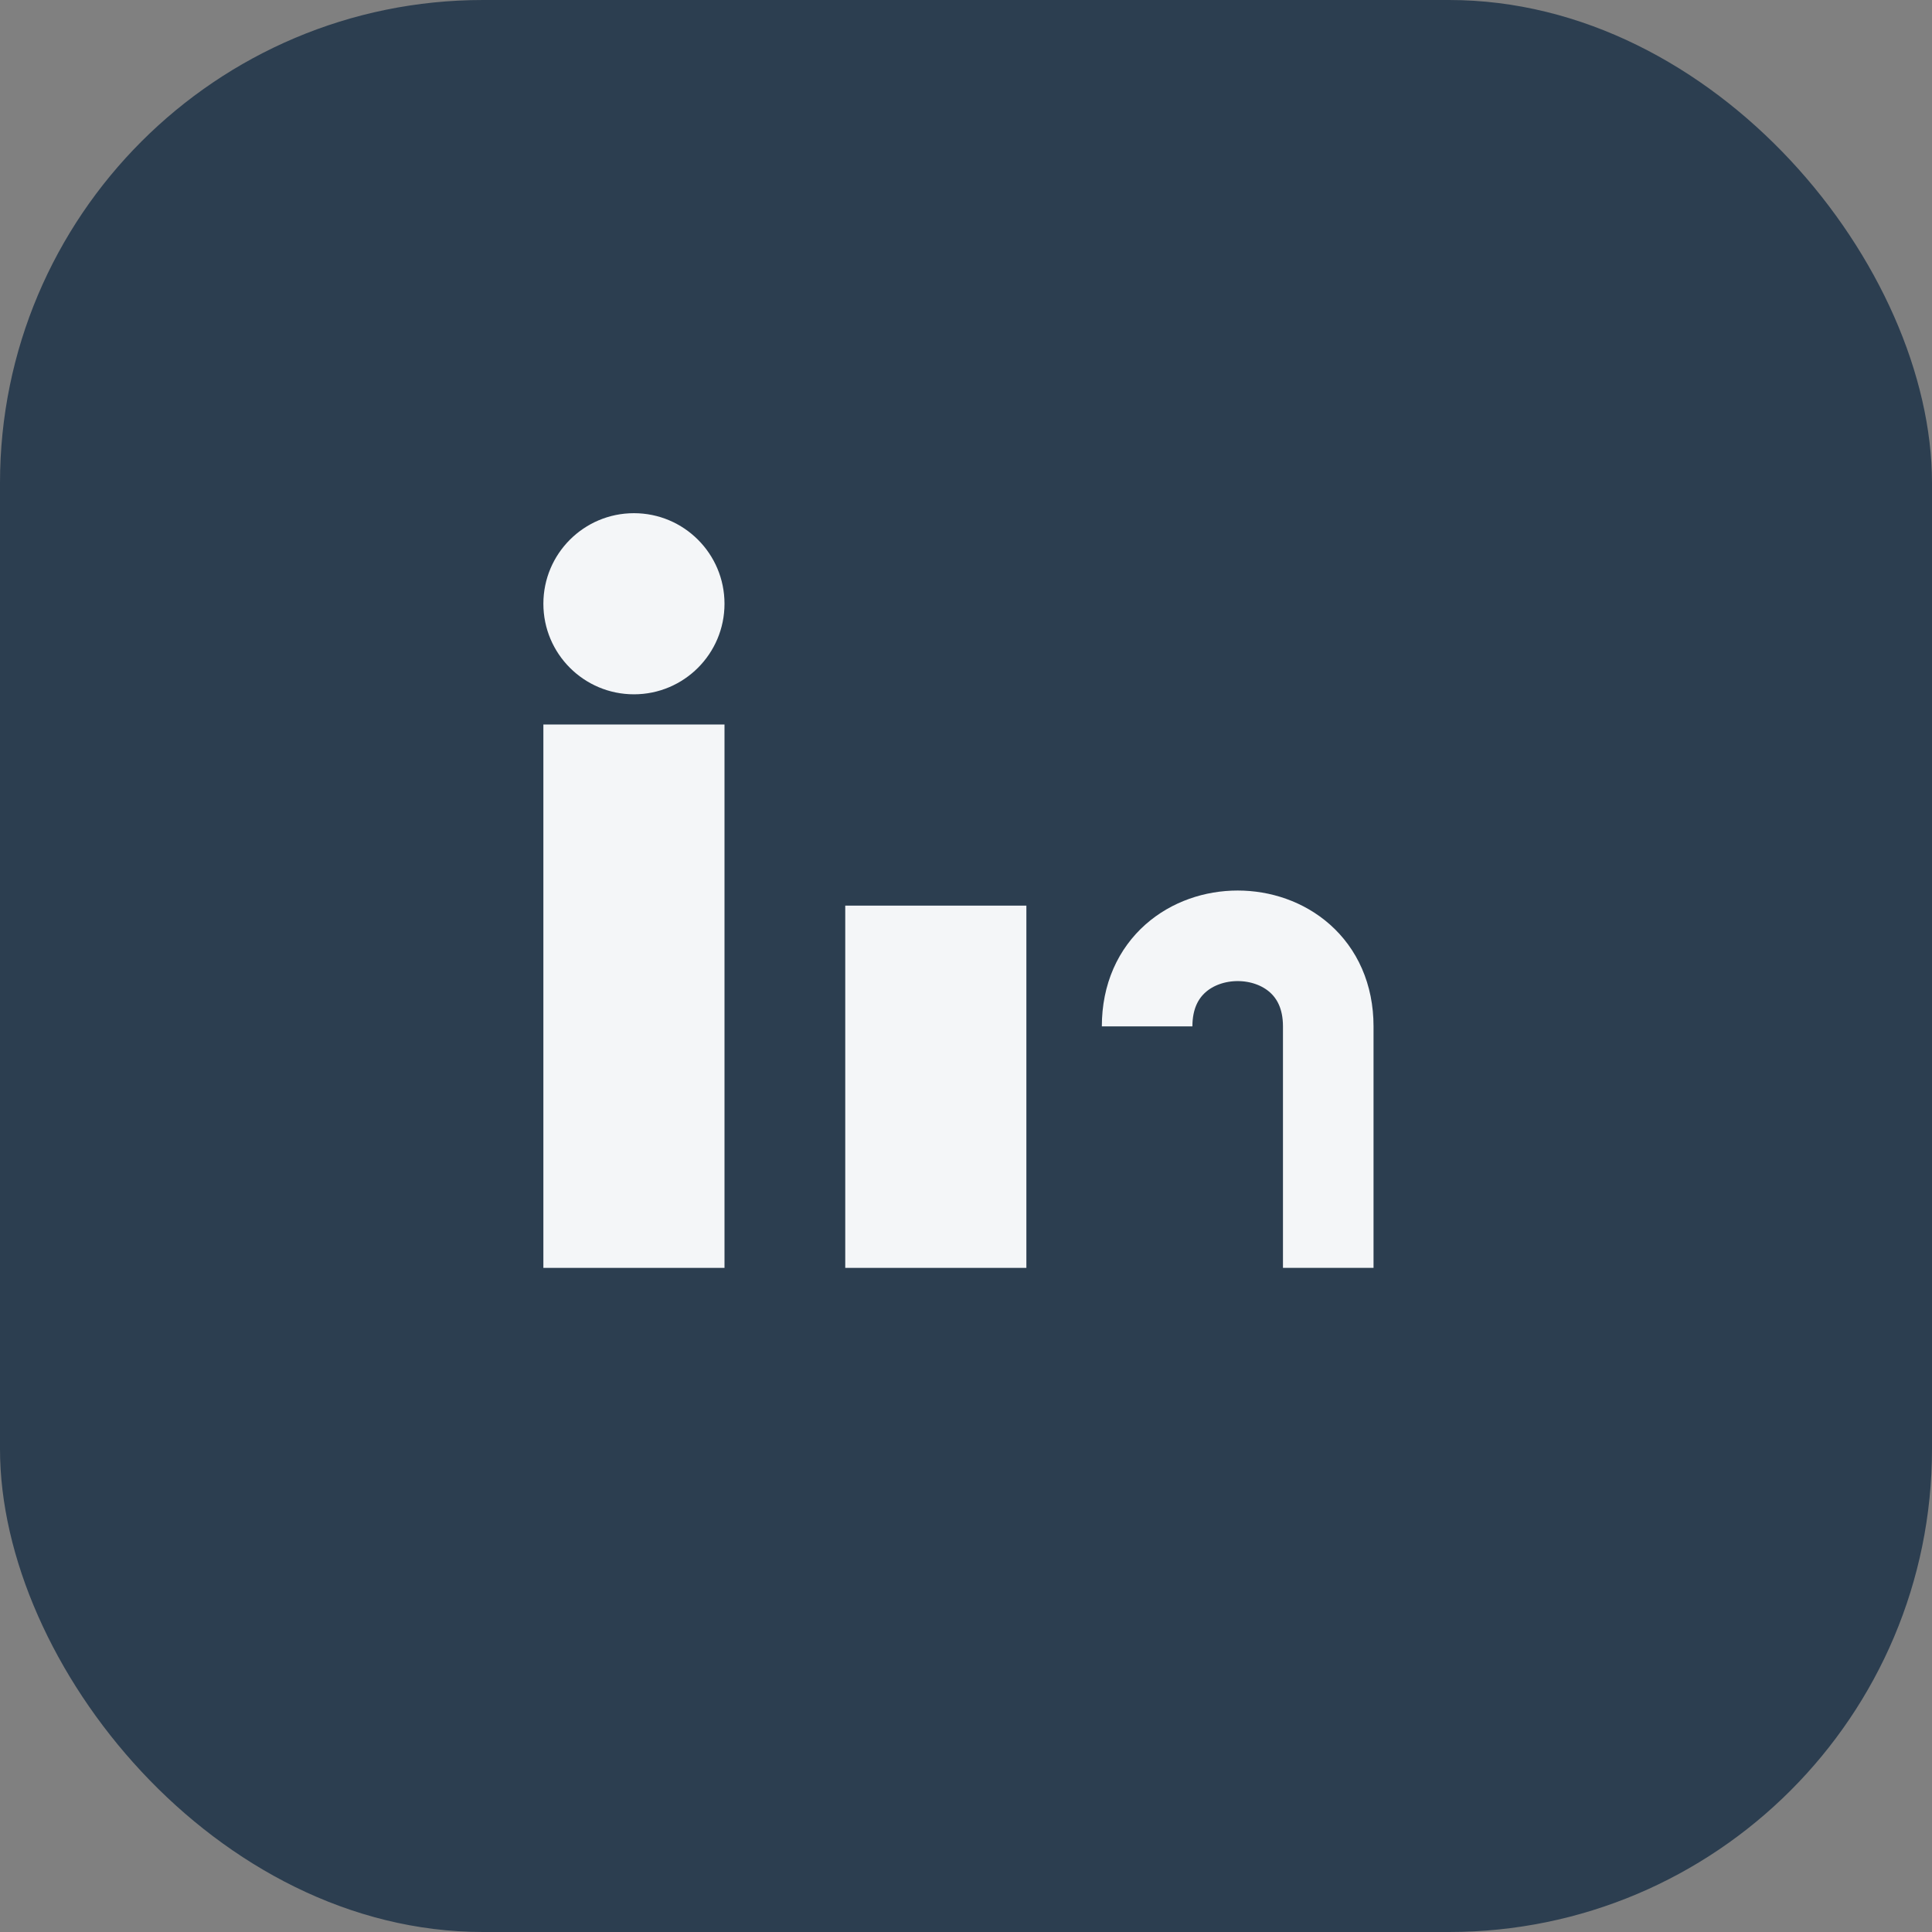 <?xml version="1.0" encoding="UTF-8"?>
<svg xmlns="http://www.w3.org/2000/svg" width="32" height="32" viewBox="0 0 32 32"><rect x="0" y="0" width="32" height="32" fill="#808080" stroke="none"/><rect width="32" height="32" rx="8" fill="#2C3E50"/><rect x="9" y="12" width="3" height="9" fill="#F4F6F8"/><circle cx="10.5" cy="10" r="1.5" fill="#F4F6F8"/><rect x="14" y="15" width="3" height="6" fill="#F4F6F8"/><path d="M22 21v-4c0-2-3-2-3 0" stroke="#F4F6F8" stroke-width="1.5" fill="none"/></svg>